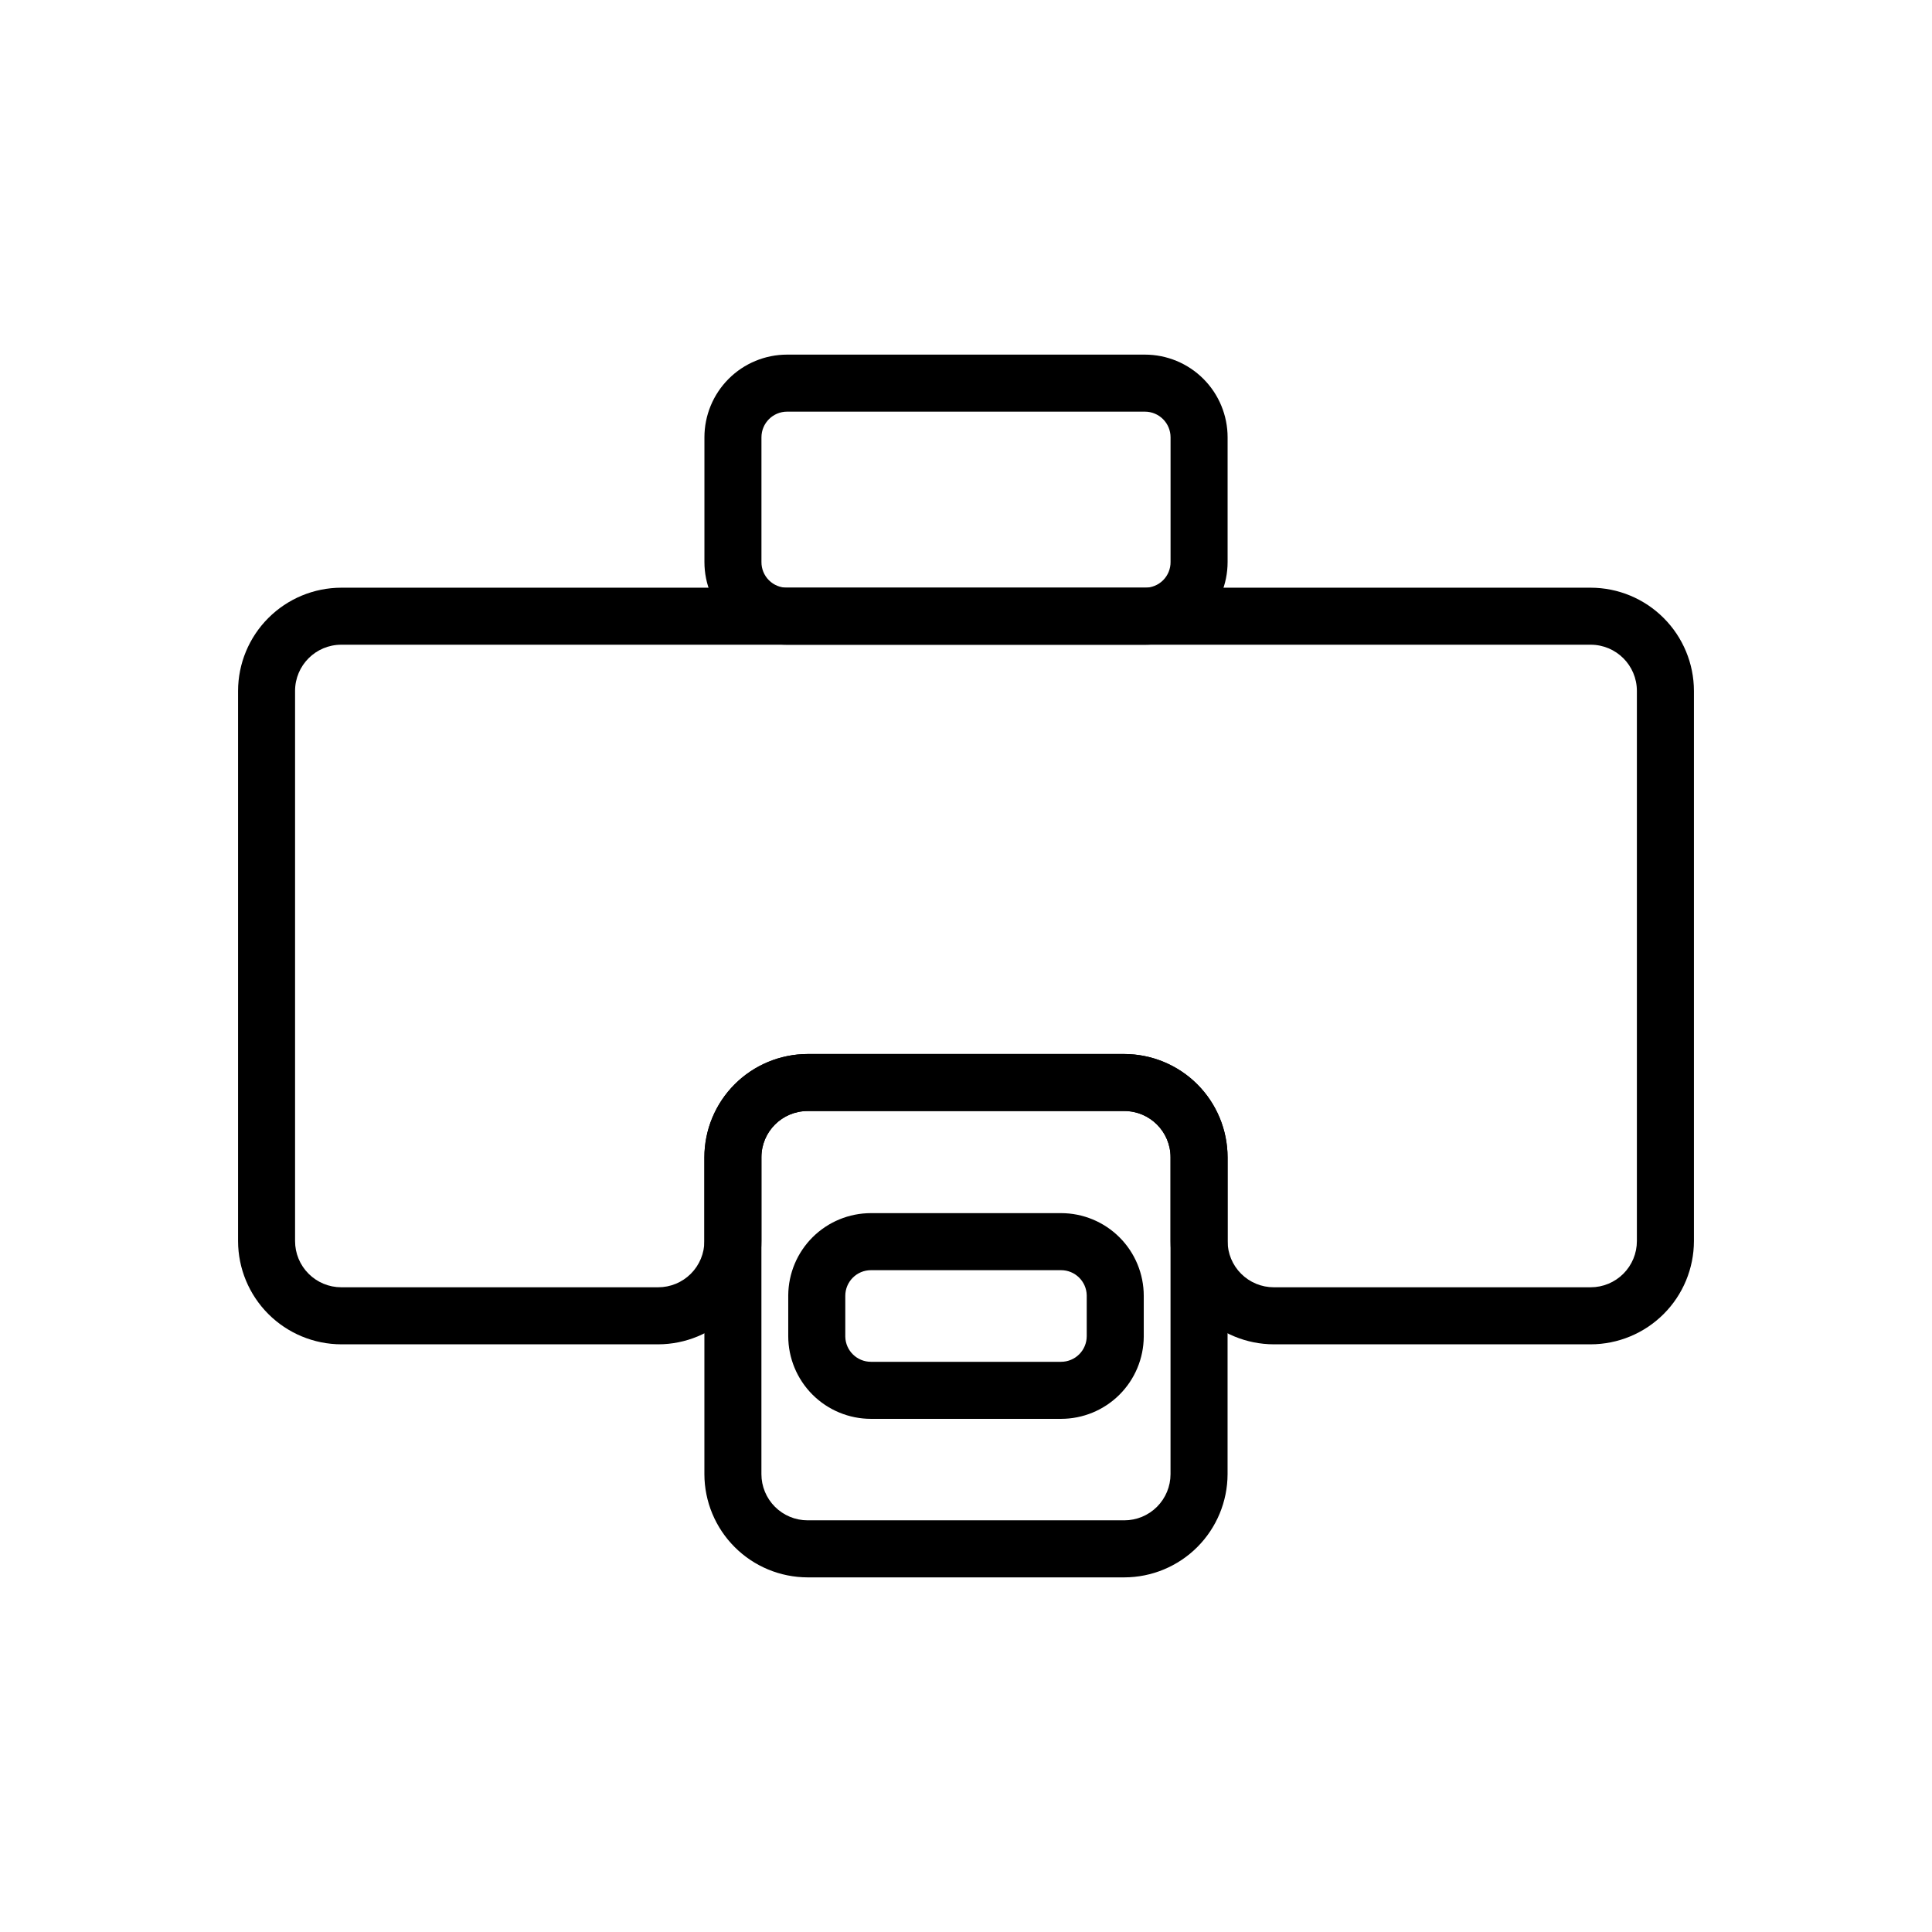 <?xml version="1.0" encoding="UTF-8"?>
<!-- Uploaded to: SVG Repo, www.svgrepo.com, Generator: SVG Repo Mixer Tools -->
<svg fill="#000000" width="800px" height="800px" version="1.1" viewBox="144 144 512 512" xmlns="http://www.w3.org/2000/svg">
 <g>
  <path d="m447.41 314.86h-94.816c-5.812 0-11.387-2.309-15.496-6.418-4.109-4.113-6.418-9.688-6.418-15.5v-33.047c0-5.812 2.309-11.387 6.418-15.5 4.109-4.109 9.684-6.418 15.496-6.418h94.816c5.812 0 11.387 2.309 15.496 6.418 4.113 4.113 6.422 9.688 6.422 15.5v33.051-0.004c0 5.812-2.309 11.387-6.422 15.5-4.109 4.109-9.684 6.418-15.496 6.418zm-94.816-61.77c-3.758 0-6.801 3.047-6.801 6.805v33.051-0.004c-0.016 1.809 0.699 3.547 1.977 4.824 1.277 1.281 3.016 1.992 4.824 1.98h94.816c1.809 0.012 3.547-0.699 4.824-1.98 1.277-1.277 1.992-3.016 1.977-4.824v-33.047c0-1.805-0.715-3.535-1.992-4.812-1.273-1.273-3.004-1.992-4.809-1.992z"/>
  <path d="m565.55 500.26h-83.984c-7.254-0.016-14.203-2.902-19.332-8.027-5.125-5.129-8.012-12.078-8.027-19.332v-22.215c0-6.762-5.481-12.246-12.242-12.246h-83.934c-6.762 0-12.242 5.484-12.242 12.246v22.219-0.004c-0.016 7.254-2.898 14.203-8.027 19.332-5.129 5.125-12.078 8.012-19.328 8.027h-83.988c-7.25-0.016-14.199-2.902-19.328-8.027-5.129-5.129-8.016-12.078-8.027-19.332v-145.8c0.012-7.25 2.898-14.203 8.027-19.328 5.129-5.129 12.078-8.016 19.328-8.027h331.11c7.25 0.012 14.203 2.898 19.328 8.027 5.129 5.125 8.016 12.078 8.027 19.328v145.8c-0.012 7.254-2.898 14.203-8.027 19.332-5.125 5.125-12.078 8.012-19.328 8.027zm-207.52-76.934h83.934c7.254 0.016 14.203 2.902 19.332 8.027 5.125 5.129 8.012 12.078 8.027 19.332v22.219-0.004c0 3.25 1.289 6.363 3.586 8.656 2.293 2.297 5.406 3.586 8.656 3.586h83.984c3.246 0 6.359-1.289 8.656-3.586 2.297-2.293 3.586-5.406 3.586-8.656v-145.8c0-6.762-5.481-12.242-12.242-12.242h-331.11c-6.762 0-12.242 5.481-12.242 12.242v145.8c0 3.25 1.289 6.363 3.586 8.656 2.297 2.297 5.41 3.586 8.656 3.586h83.988c3.246 0 6.359-1.289 8.656-3.586 2.293-2.293 3.586-5.406 3.586-8.656v-22.215c0.012-7.254 2.898-14.203 8.027-19.332 5.125-5.125 12.078-8.012 19.328-8.027z"/>
  <path d="m441.96 562.02h-83.934c-7.25-0.012-14.203-2.898-19.328-8.027-5.129-5.129-8.016-12.078-8.027-19.328v-83.984c0.012-7.254 2.898-14.203 8.027-19.332 5.125-5.125 12.078-8.012 19.328-8.027h83.934c7.254 0.016 14.203 2.902 19.332 8.027 5.125 5.129 8.012 12.078 8.027 19.332v83.984c-0.016 7.25-2.902 14.199-8.027 19.328-5.129 5.129-12.078 8.016-19.332 8.027zm-83.934-123.59c-6.762 0-12.242 5.484-12.242 12.246v83.984c0 3.246 1.289 6.359 3.586 8.656s5.41 3.586 8.656 3.586h83.934c3.246 0 6.363-1.289 8.656-3.586 2.297-2.297 3.586-5.41 3.586-8.656v-83.984c0-6.762-5.481-12.246-12.242-12.246z"/>
  <path d="m425.19 520.01h-50.379c-5.812 0-11.387-2.312-15.496-6.422-4.109-4.109-6.422-9.684-6.422-15.496v-10.832c0.043-5.785 2.367-11.32 6.473-15.398s9.66-6.367 15.445-6.367h50.379c5.812 0 11.387 2.309 15.5 6.422 4.109 4.109 6.418 9.684 6.418 15.496v10.832c-0.039 5.785-2.367 11.32-6.473 15.398-4.106 4.078-9.656 6.367-15.445 6.367zm-50.379-39.398c-3.758 0-6.801 3.043-6.801 6.801v10.832c0.082 3.695 3.102 6.648 6.801 6.648h50.379c1.805 0 3.535-0.715 4.812-1.992 1.273-1.273 1.992-3.004 1.992-4.809v-10.832c-0.082-3.695-3.106-6.652-6.805-6.648z"/>
 </g>
</svg>
